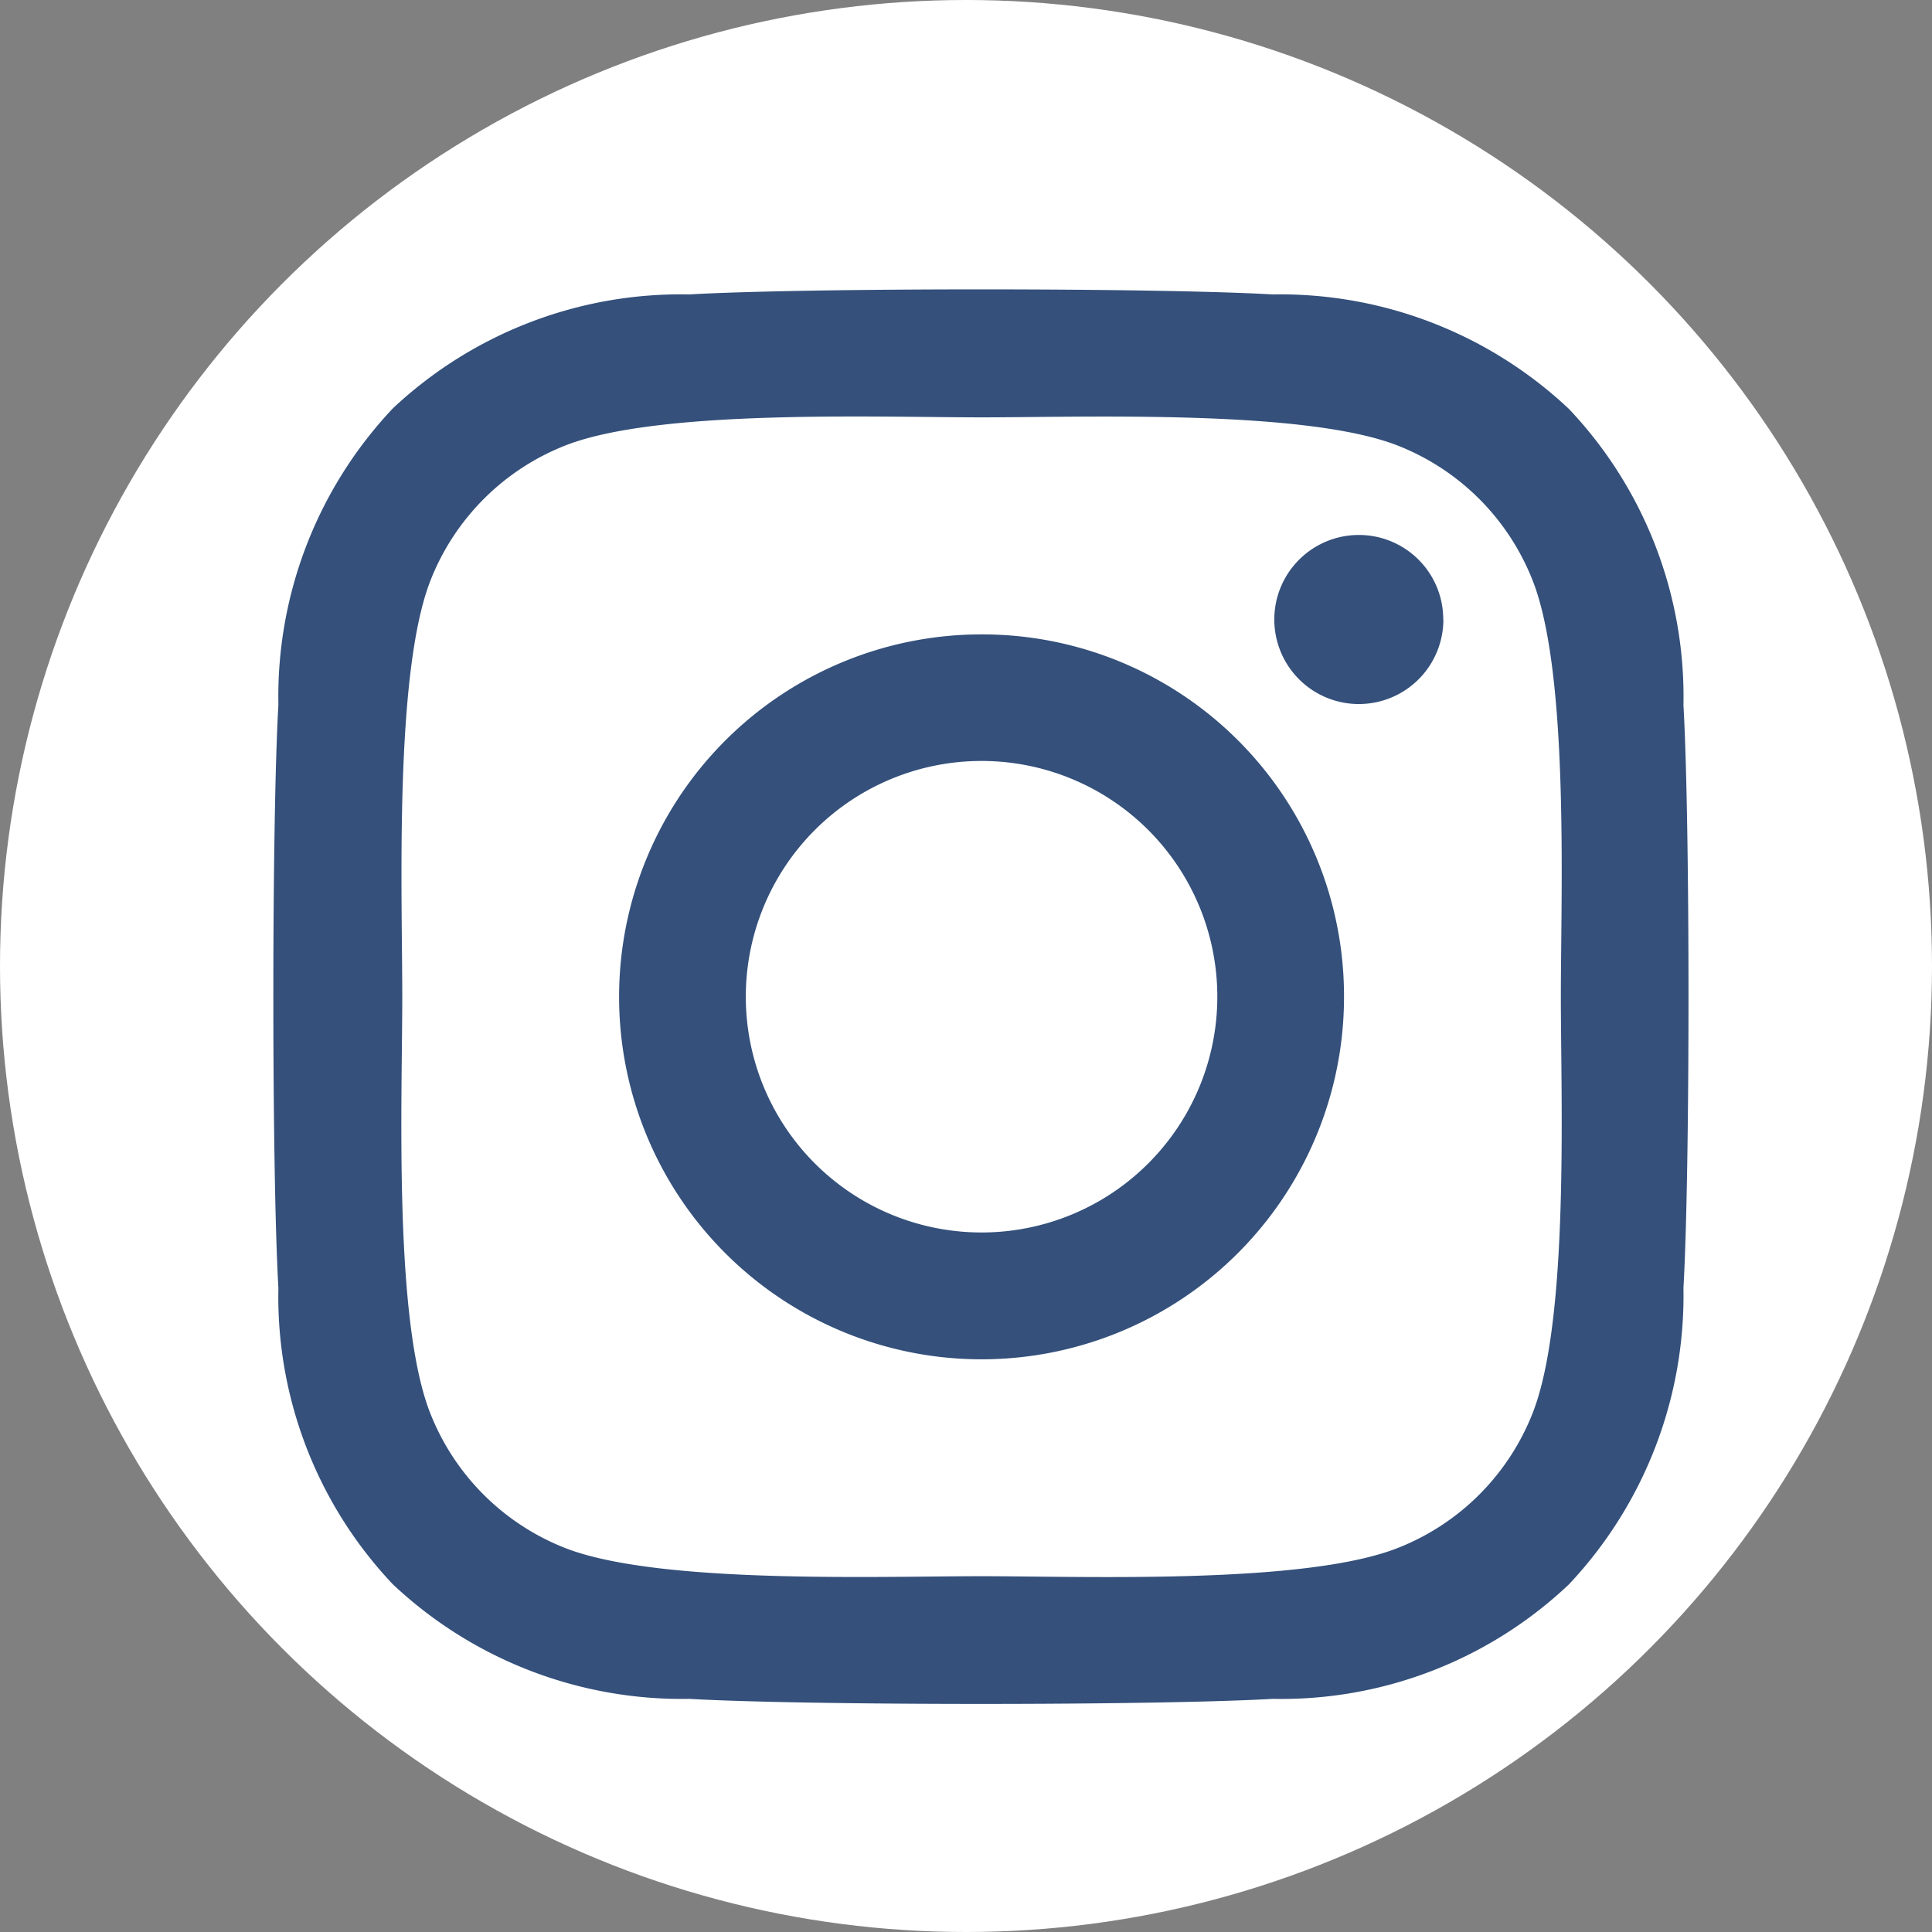 <svg id="instagram-white" xmlns="http://www.w3.org/2000/svg" width="28.682" height="28.682" viewBox="0 0 28.682 28.682">
  <rect x="0" y="0" width="28.682" height="28.682" fill="#808080" stroke="none"/>
  <circle id="Ellipse_2" data-name="Ellipse 2" cx="14.341" cy="14.341" r="14.341" transform="translate(0 0)" fill="#fff"/>
  <path id="Path_2" data-name="Path 2" d="M10.5,5.113a5.381,5.381,0,1,0,5.381,5.381A5.372,5.372,0,0,0,10.5,5.113Zm0,8.879a3.5,3.5,0,1,1,3.5-3.5,3.5,3.5,0,0,1-3.5,3.5Zm6.856-9.1A1.255,1.255,0,1,1,16.1,3.637,1.252,1.252,0,0,1,17.354,4.892Zm3.564,1.274a6.211,6.211,0,0,0-1.7-4.4,6.252,6.252,0,0,0-4.4-1.7c-1.733-.1-6.926-.1-8.659,0a6.243,6.243,0,0,0-4.4,1.691,6.231,6.231,0,0,0-1.7,4.4c-.1,1.733-.1,6.926,0,8.659a6.211,6.211,0,0,0,1.7,4.4,6.26,6.26,0,0,0,4.4,1.7c1.733.1,6.926.1,8.659,0a6.211,6.211,0,0,0,4.4-1.7,6.252,6.252,0,0,0,1.7-4.4c.1-1.733.1-6.921,0-8.654ZM18.679,16.679a3.542,3.542,0,0,1-1.995,1.995c-1.381.548-4.659.421-6.186.421s-4.809.122-6.186-.421a3.542,3.542,0,0,1-1.995-1.995C1.769,15.3,1.9,12.02,1.9,10.493s-.122-4.809.421-6.186A3.542,3.542,0,0,1,4.312,2.312c1.381-.548,4.659-.421,6.186-.421s4.809-.122,6.186.421a3.542,3.542,0,0,1,1.995,1.995c.548,1.381.421,4.659.421,6.186S19.227,15.3,18.679,16.679Z" transform="translate(4.072 4.305)" fill="#34507b"/>
</svg>
